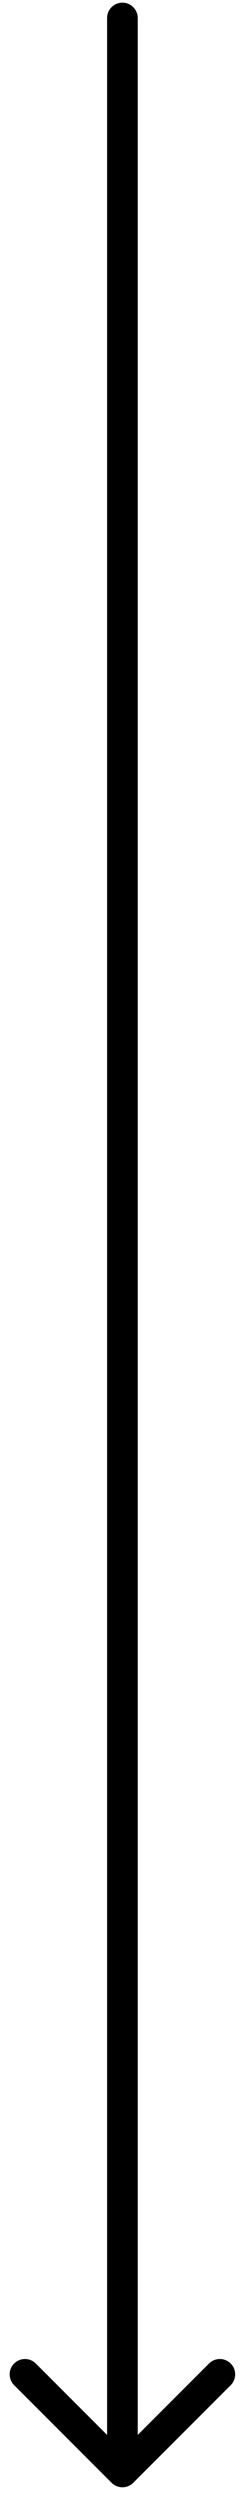 <svg width="16" height="163" viewBox="0 0 16 163" fill="none" xmlns="http://www.w3.org/2000/svg">
<path d="M8.994 1.173C8.994 0.621 8.546 0.173 7.994 0.173C7.442 0.173 6.994 0.621 6.994 1.173L8.994 1.173ZM7.287 161.88C7.678 162.27 8.311 162.27 8.701 161.88L15.065 155.516C15.456 155.125 15.456 154.492 15.065 154.102C14.675 153.711 14.041 153.711 13.651 154.102L7.994 159.759L2.337 154.102C1.947 153.711 1.314 153.711 0.923 154.102C0.533 154.492 0.533 155.125 0.923 155.516L7.287 161.88ZM6.994 1.173L6.994 161.173L8.994 161.173L8.994 1.173L6.994 1.173Z" fill="black"/>
</svg>
